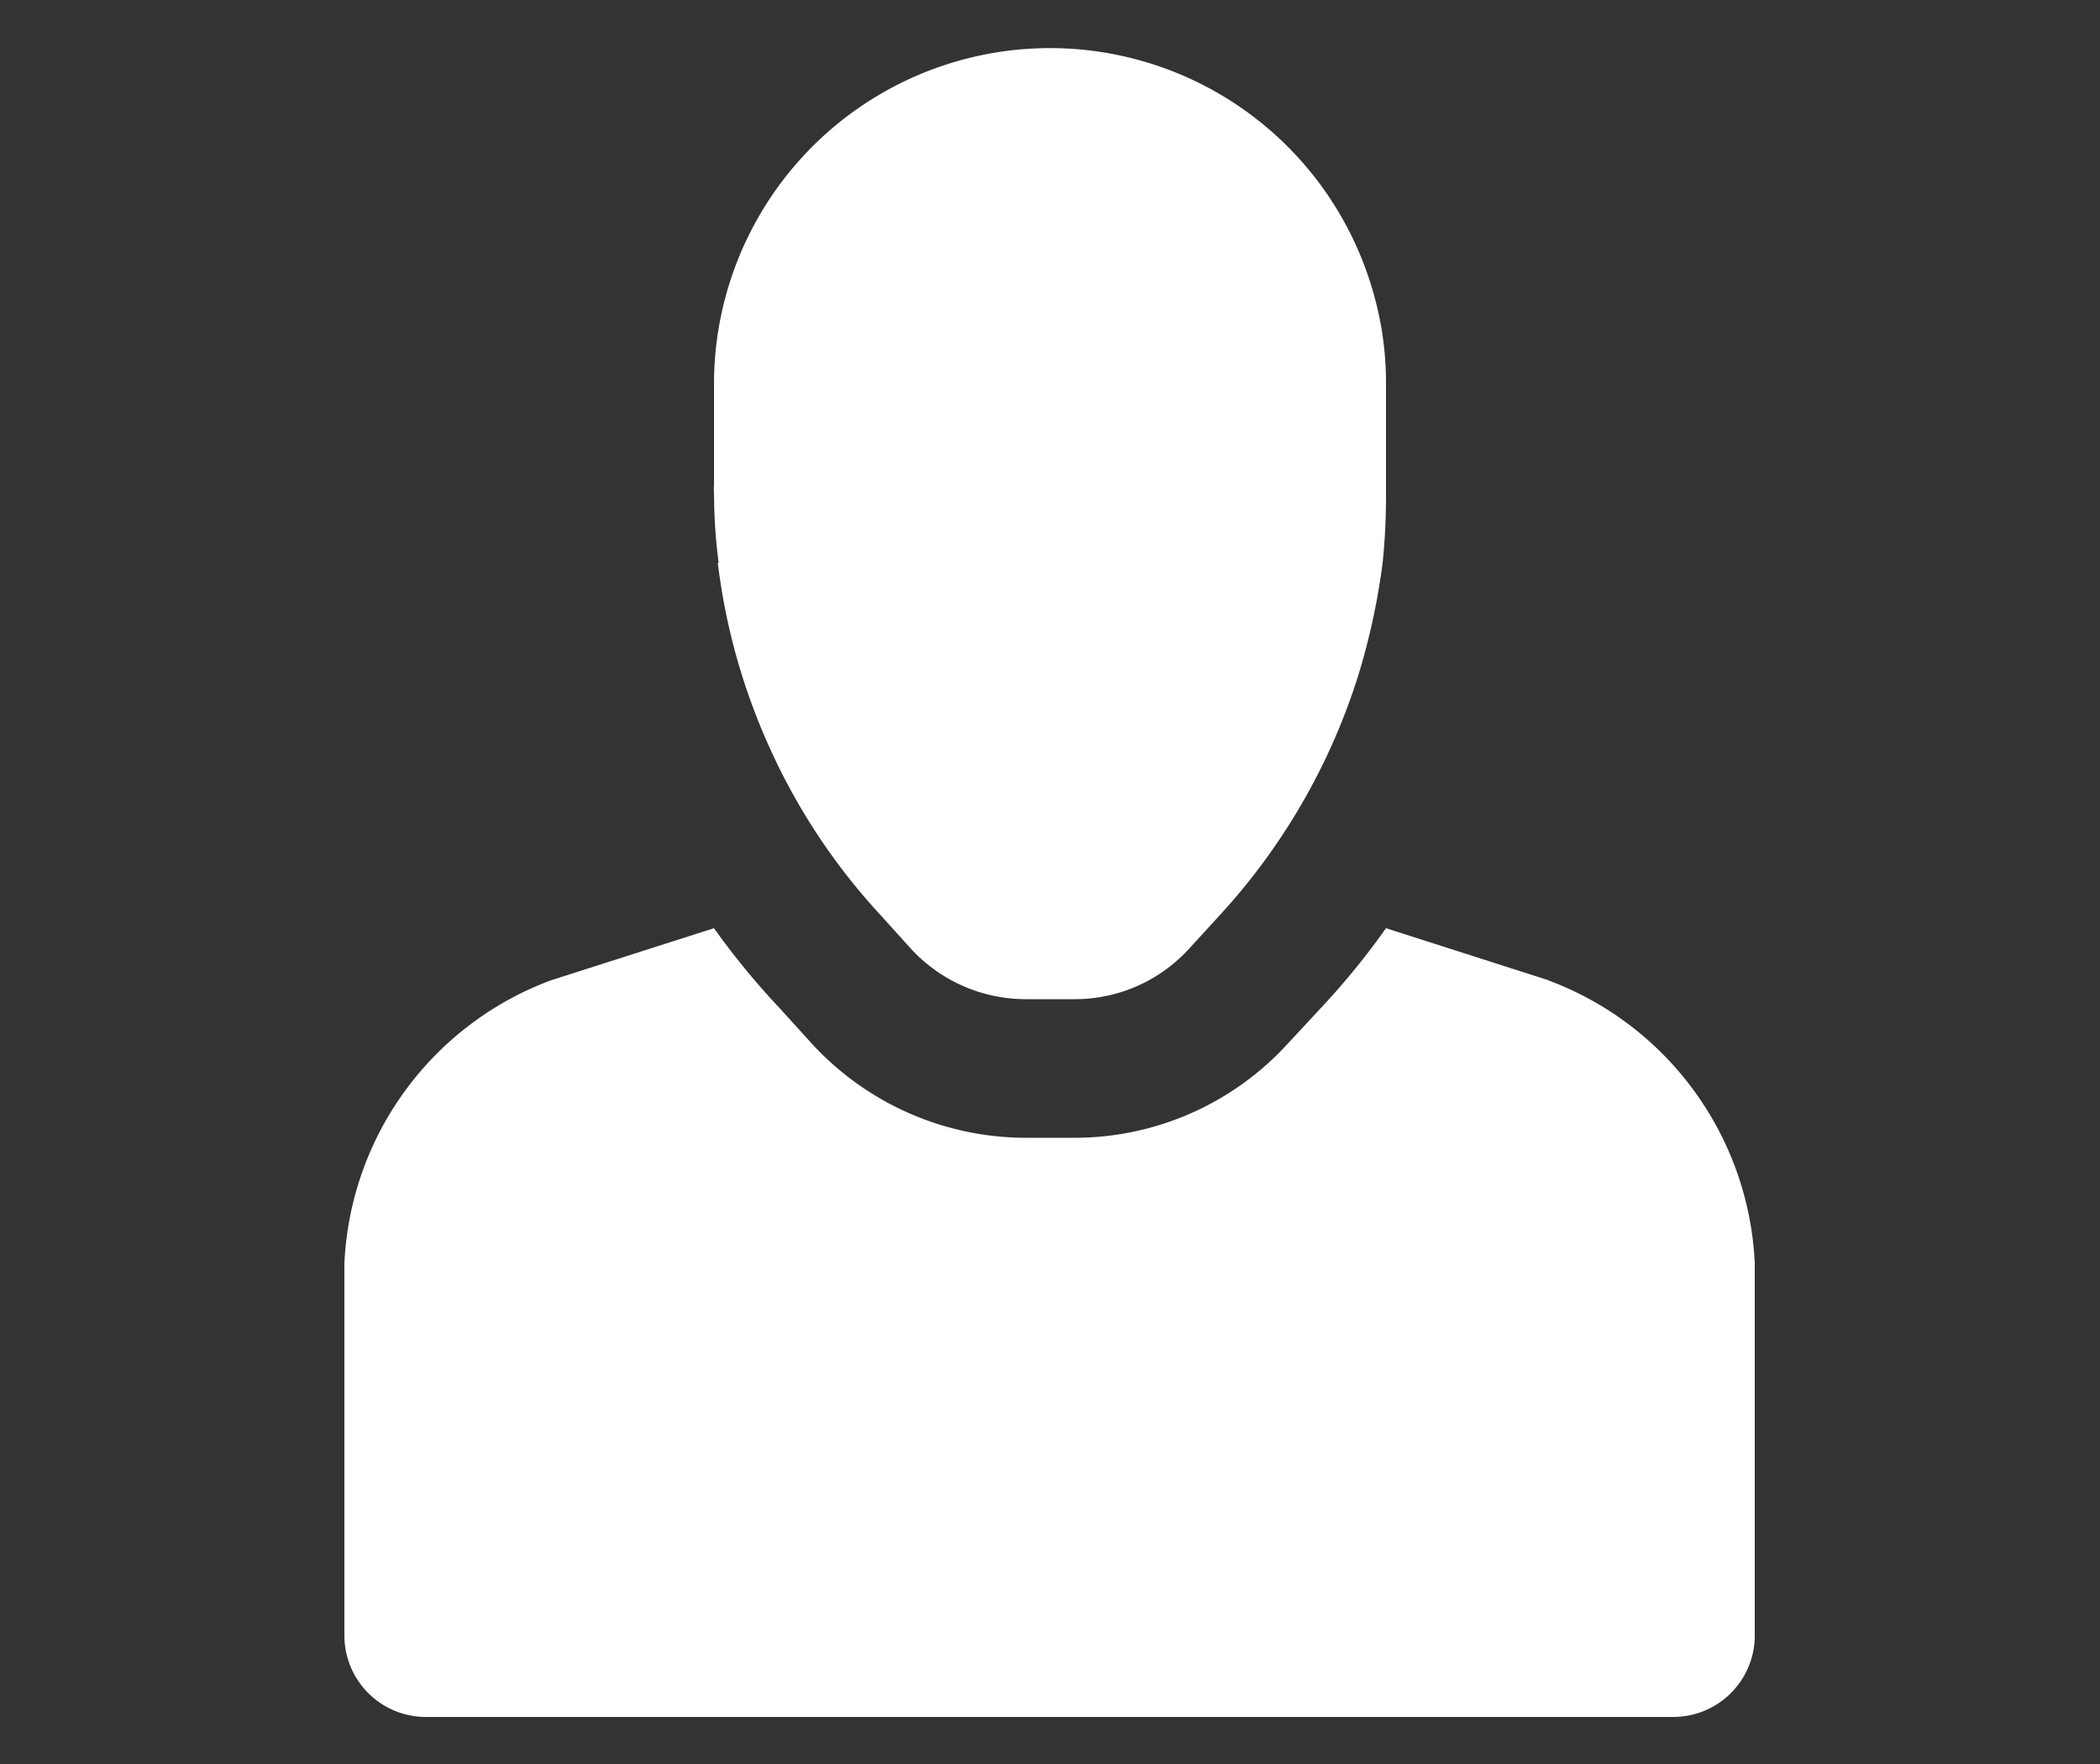 <svg id="Layer_1" data-name="Layer 1" xmlns="http://www.w3.org/2000/svg" viewBox="0 0 50 42"><rect x="0" y="0" width="50" height="42" fill="#333333" stroke="none"/><defs><style>.cls-1{fill:#fff;}</style></defs><path class="cls-1" d="M17.09,13.4a15,15,0,0,0,1.27,4.48,14.83,14.83,0,0,0,2.58,3.88l.75.83a3.72,3.72,0,0,0,2.73,1.2h1.16a3.68,3.68,0,0,0,2.73-1.2l.76-.83a15.13,15.13,0,0,0,3.27-5.68,16.19,16.19,0,0,0,.58-2.68A15.44,15.44,0,0,0,33,11.73V9.1a7.72,7.72,0,0,0-.31-2.16A8,8,0,0,0,17,9.15v2.4a1,1,0,0,0,0,.18,13.26,13.26,0,0,0,.11,1.67"/><path class="cls-1" d="M36.87,23.34,33,22.1A18,18,0,0,1,31.45,24l-.79.85a6.87,6.87,0,0,1-5.07,2.24H24.41a6.93,6.93,0,0,1-5.07-2.23l0,0L18.56,24A18,18,0,0,1,17,22.1l-3.88,1.24a7.56,7.56,0,0,0-4.92,6.74v8.86a1.94,1.94,0,0,0,1.94,1.94h29.7a1.94,1.94,0,0,0,1.94-1.94V30.08a7.56,7.56,0,0,0-4.92-6.74"/></svg>